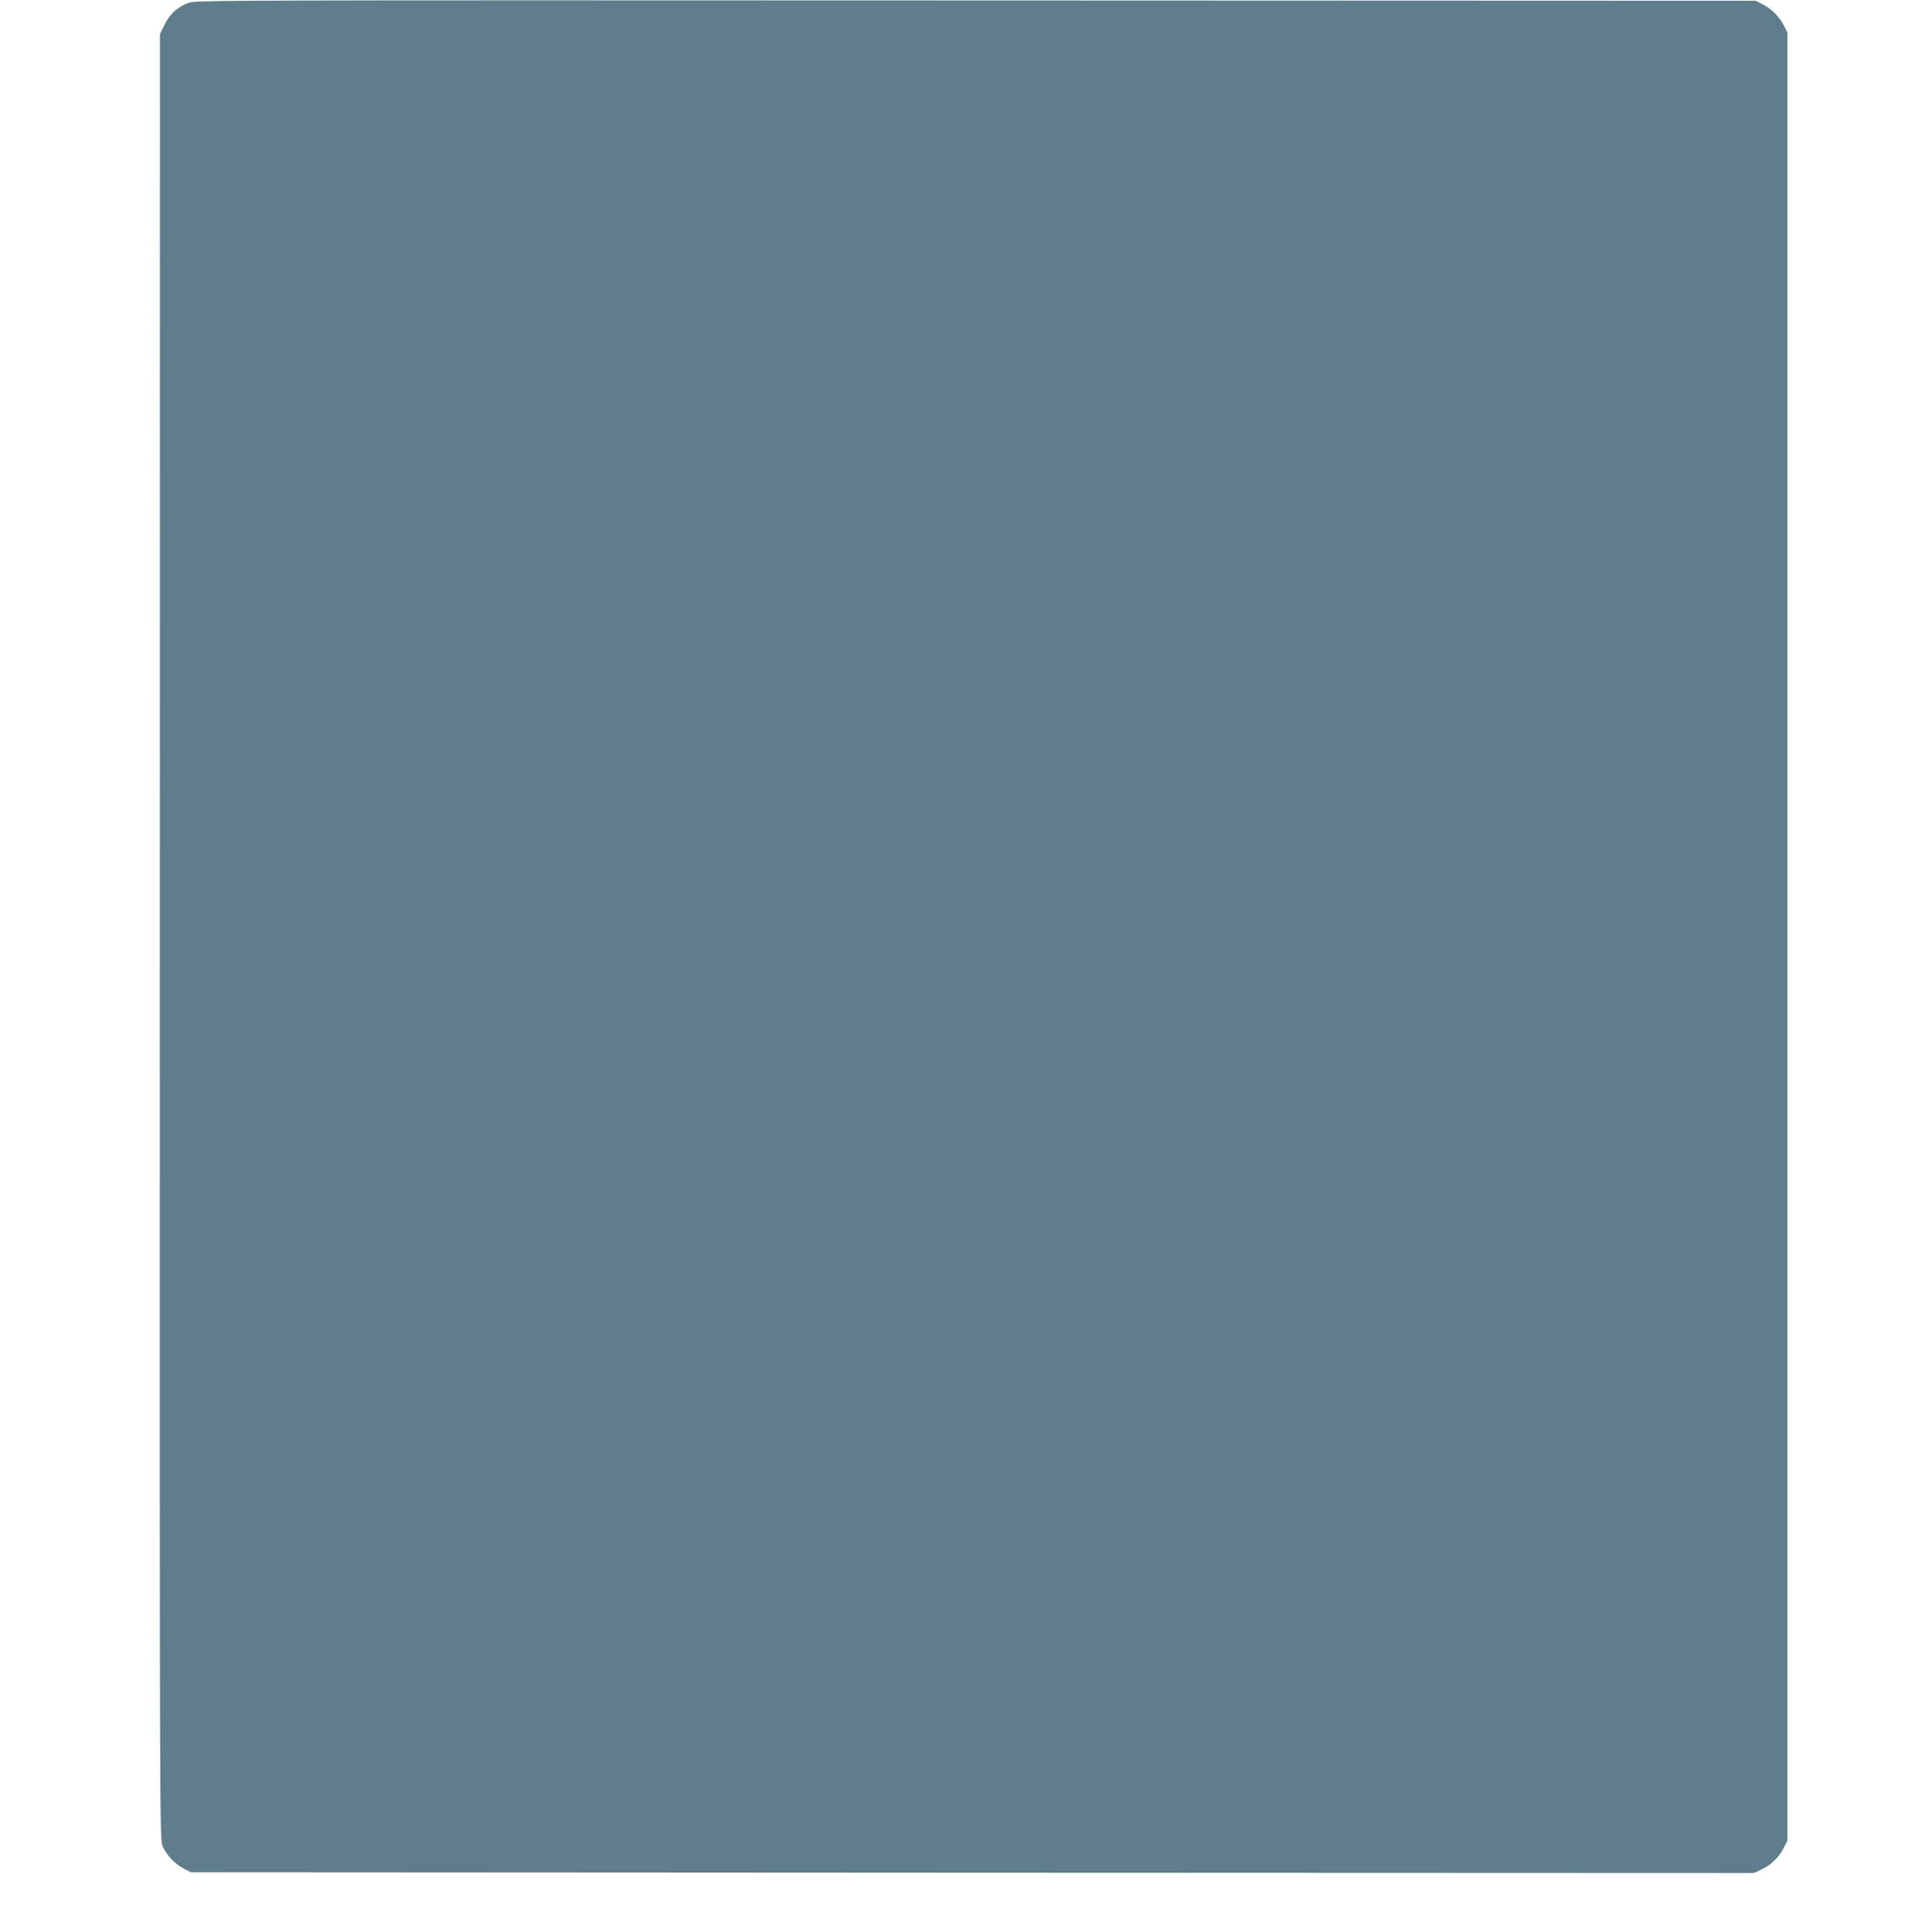 <?xml version="1.0" standalone="no"?>
<!DOCTYPE svg PUBLIC "-//W3C//DTD SVG 20010904//EN"
 "http://www.w3.org/TR/2001/REC-SVG-20010904/DTD/svg10.dtd">
<svg version="1.0" xmlns="http://www.w3.org/2000/svg"
 width="1277pt" height="1280pt" viewBox="0 0 1277 1280"
 preserveAspectRatio="xMidYMid meet">
<g transform="translate(0,1280) scale(0.1,-0.1)"
fill="#607d8b" stroke="none">
<path d="M1248 12781 c-74 -29 -124 -75 -157 -144 l-31 -62 -1 -5981 c-1
-5941 -1 -5982 19 -6027 27 -60 81 -118 139 -147 l48 -25 5179 -3 5179 -2 51
24 c62 28 118 83 148 145 l23 46 0 5990 0 5990 -23 45 c-31 60 -83 112 -140
141 l-47 24 -5170 2 c-5006 2 -5171 2 -5217 -16z"/>
</g>
</svg>
